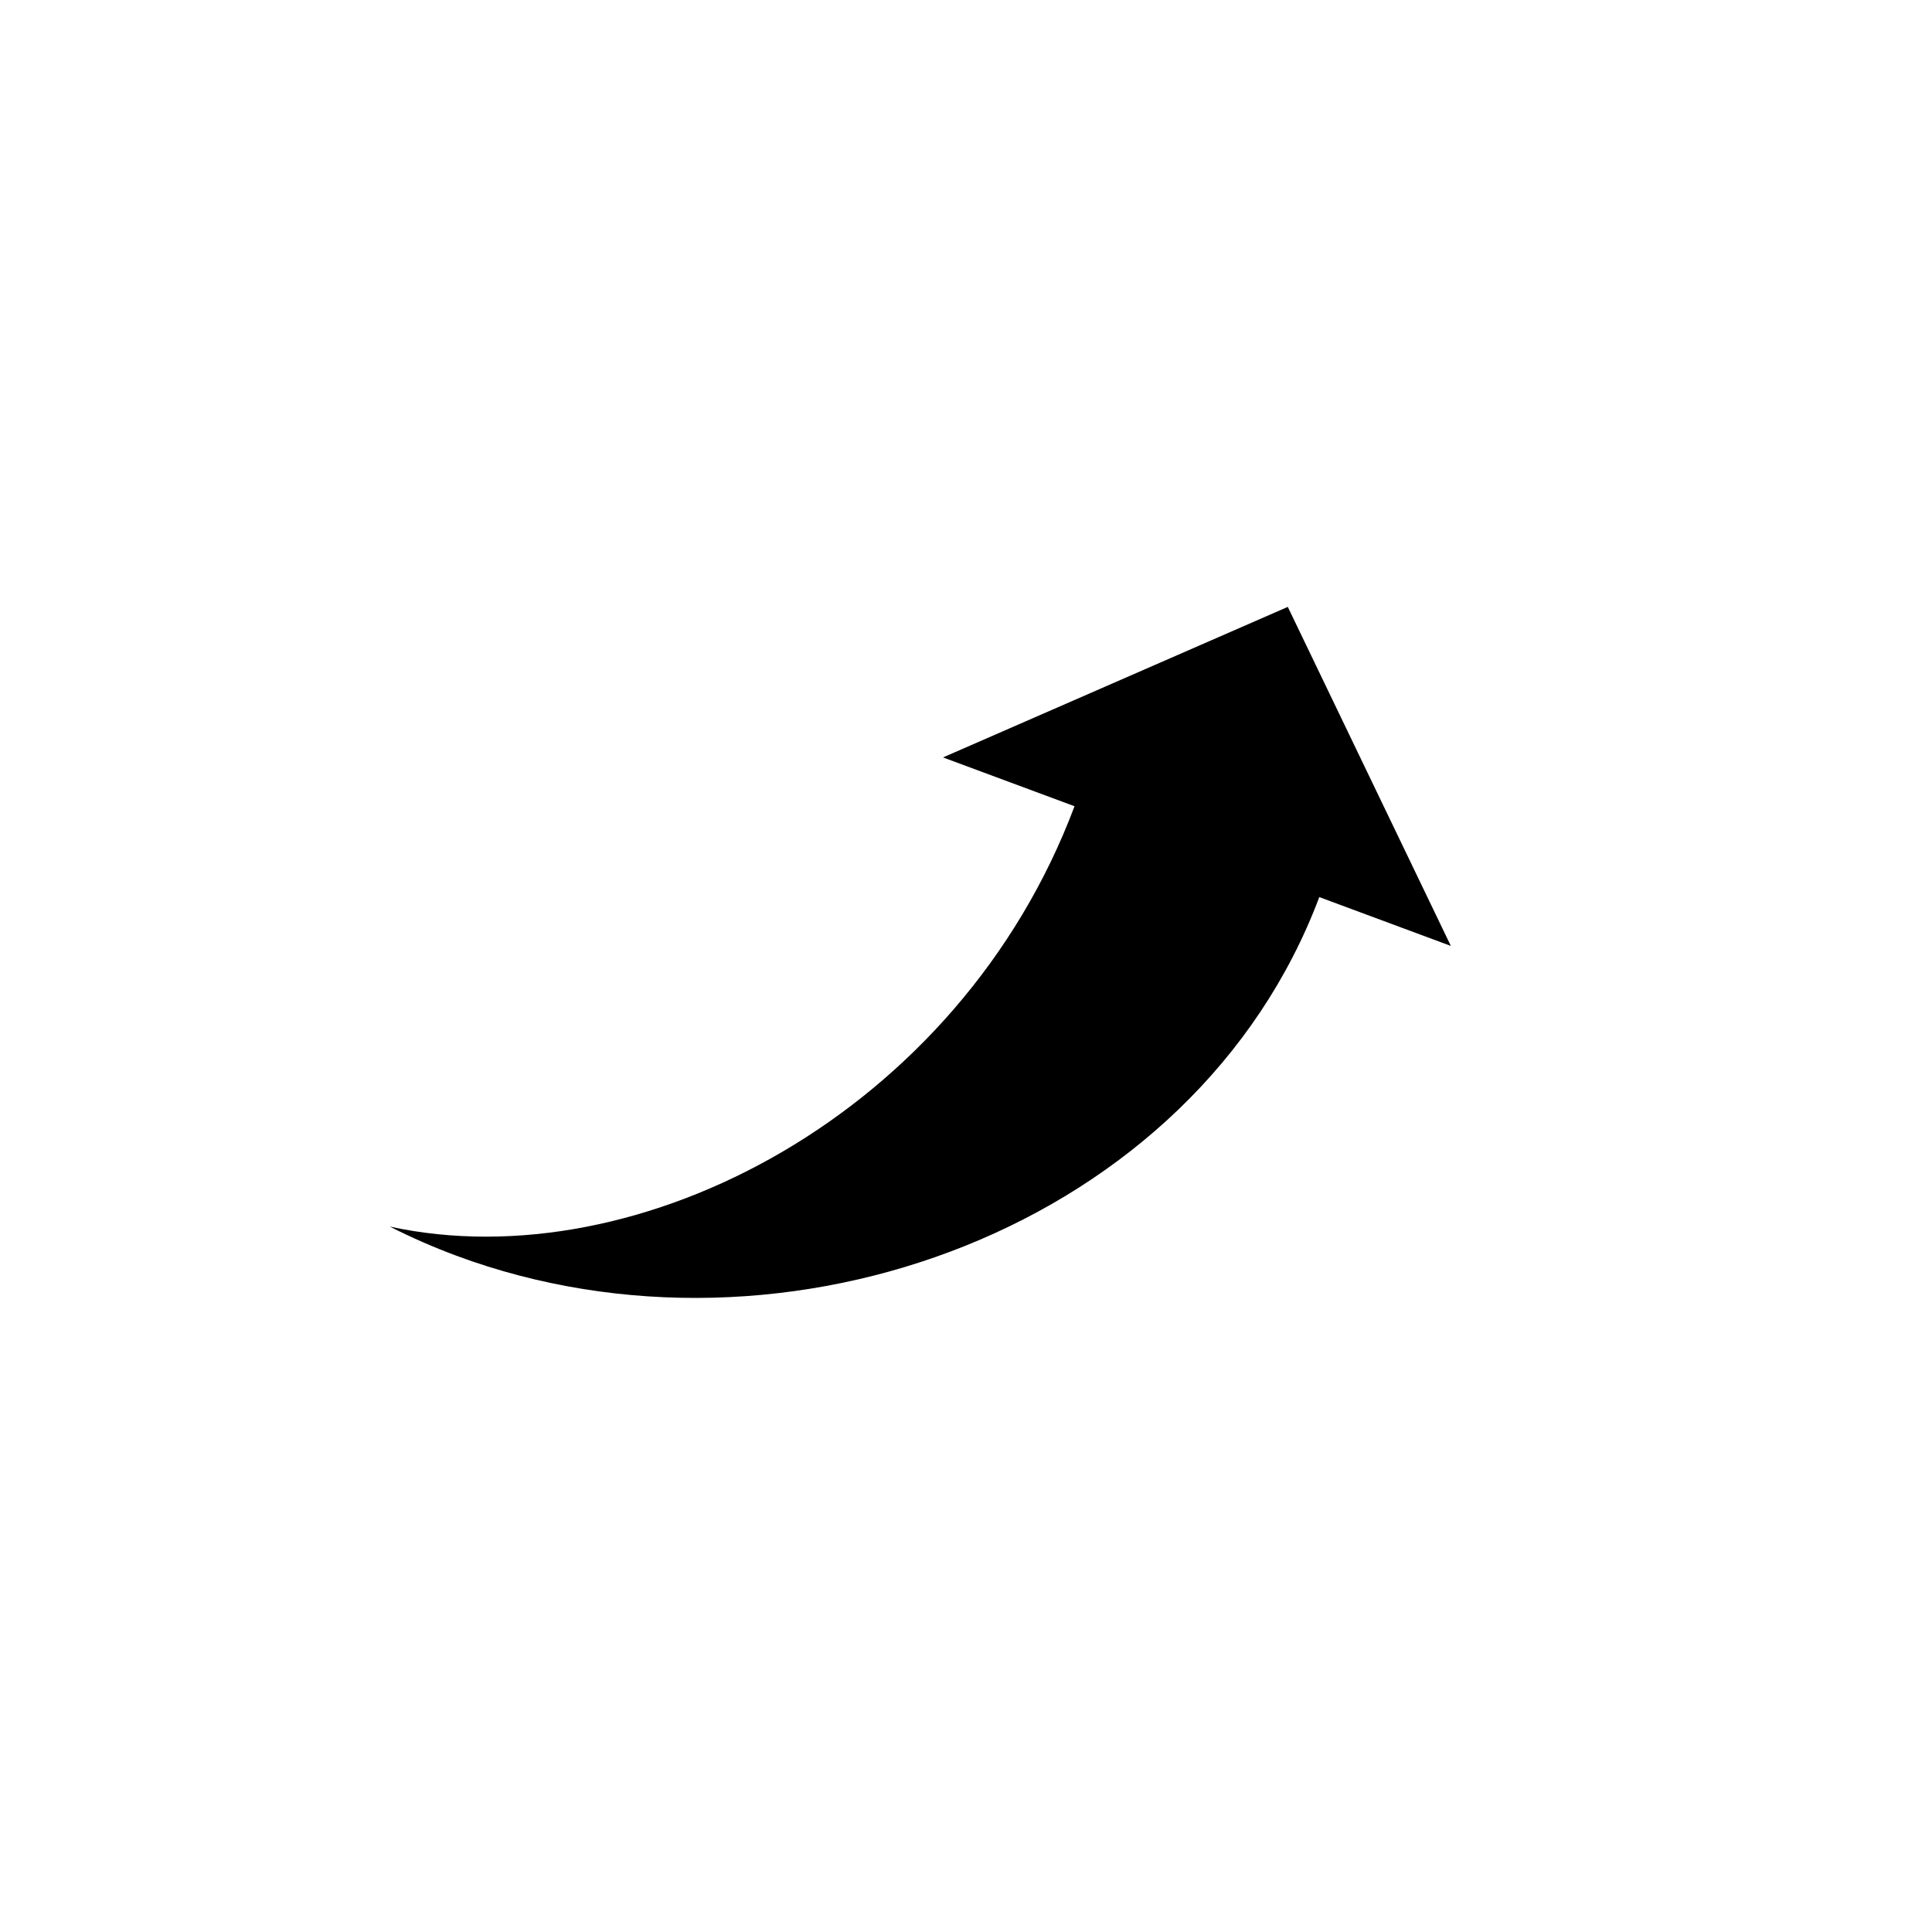 <svg xmlns="http://www.w3.org/2000/svg" width="500" height="500" viewBox="0 0 500 500"><g transform="translate(365.901,133.869)translate(-116.151,116.085)rotate(290.365)translate(116.151,-116.085) scale(-2.323,2.323)" opacity="1"><defs class="defs"/><path transform="translate(590.363,65.965)" d="M-490.364,-57.865c0,-2.739 -0.16,-5.441 -0.461,-8.1c-4.012,28.171 -34,55.093 -70.45,55.22v-15.628l-29.088,30.175l29.088,30.175v-15.634c39.187,-0.162 70.911,-36.989 70.911,-76.208z" fill="#000000" class="fill c1"/></g></svg>